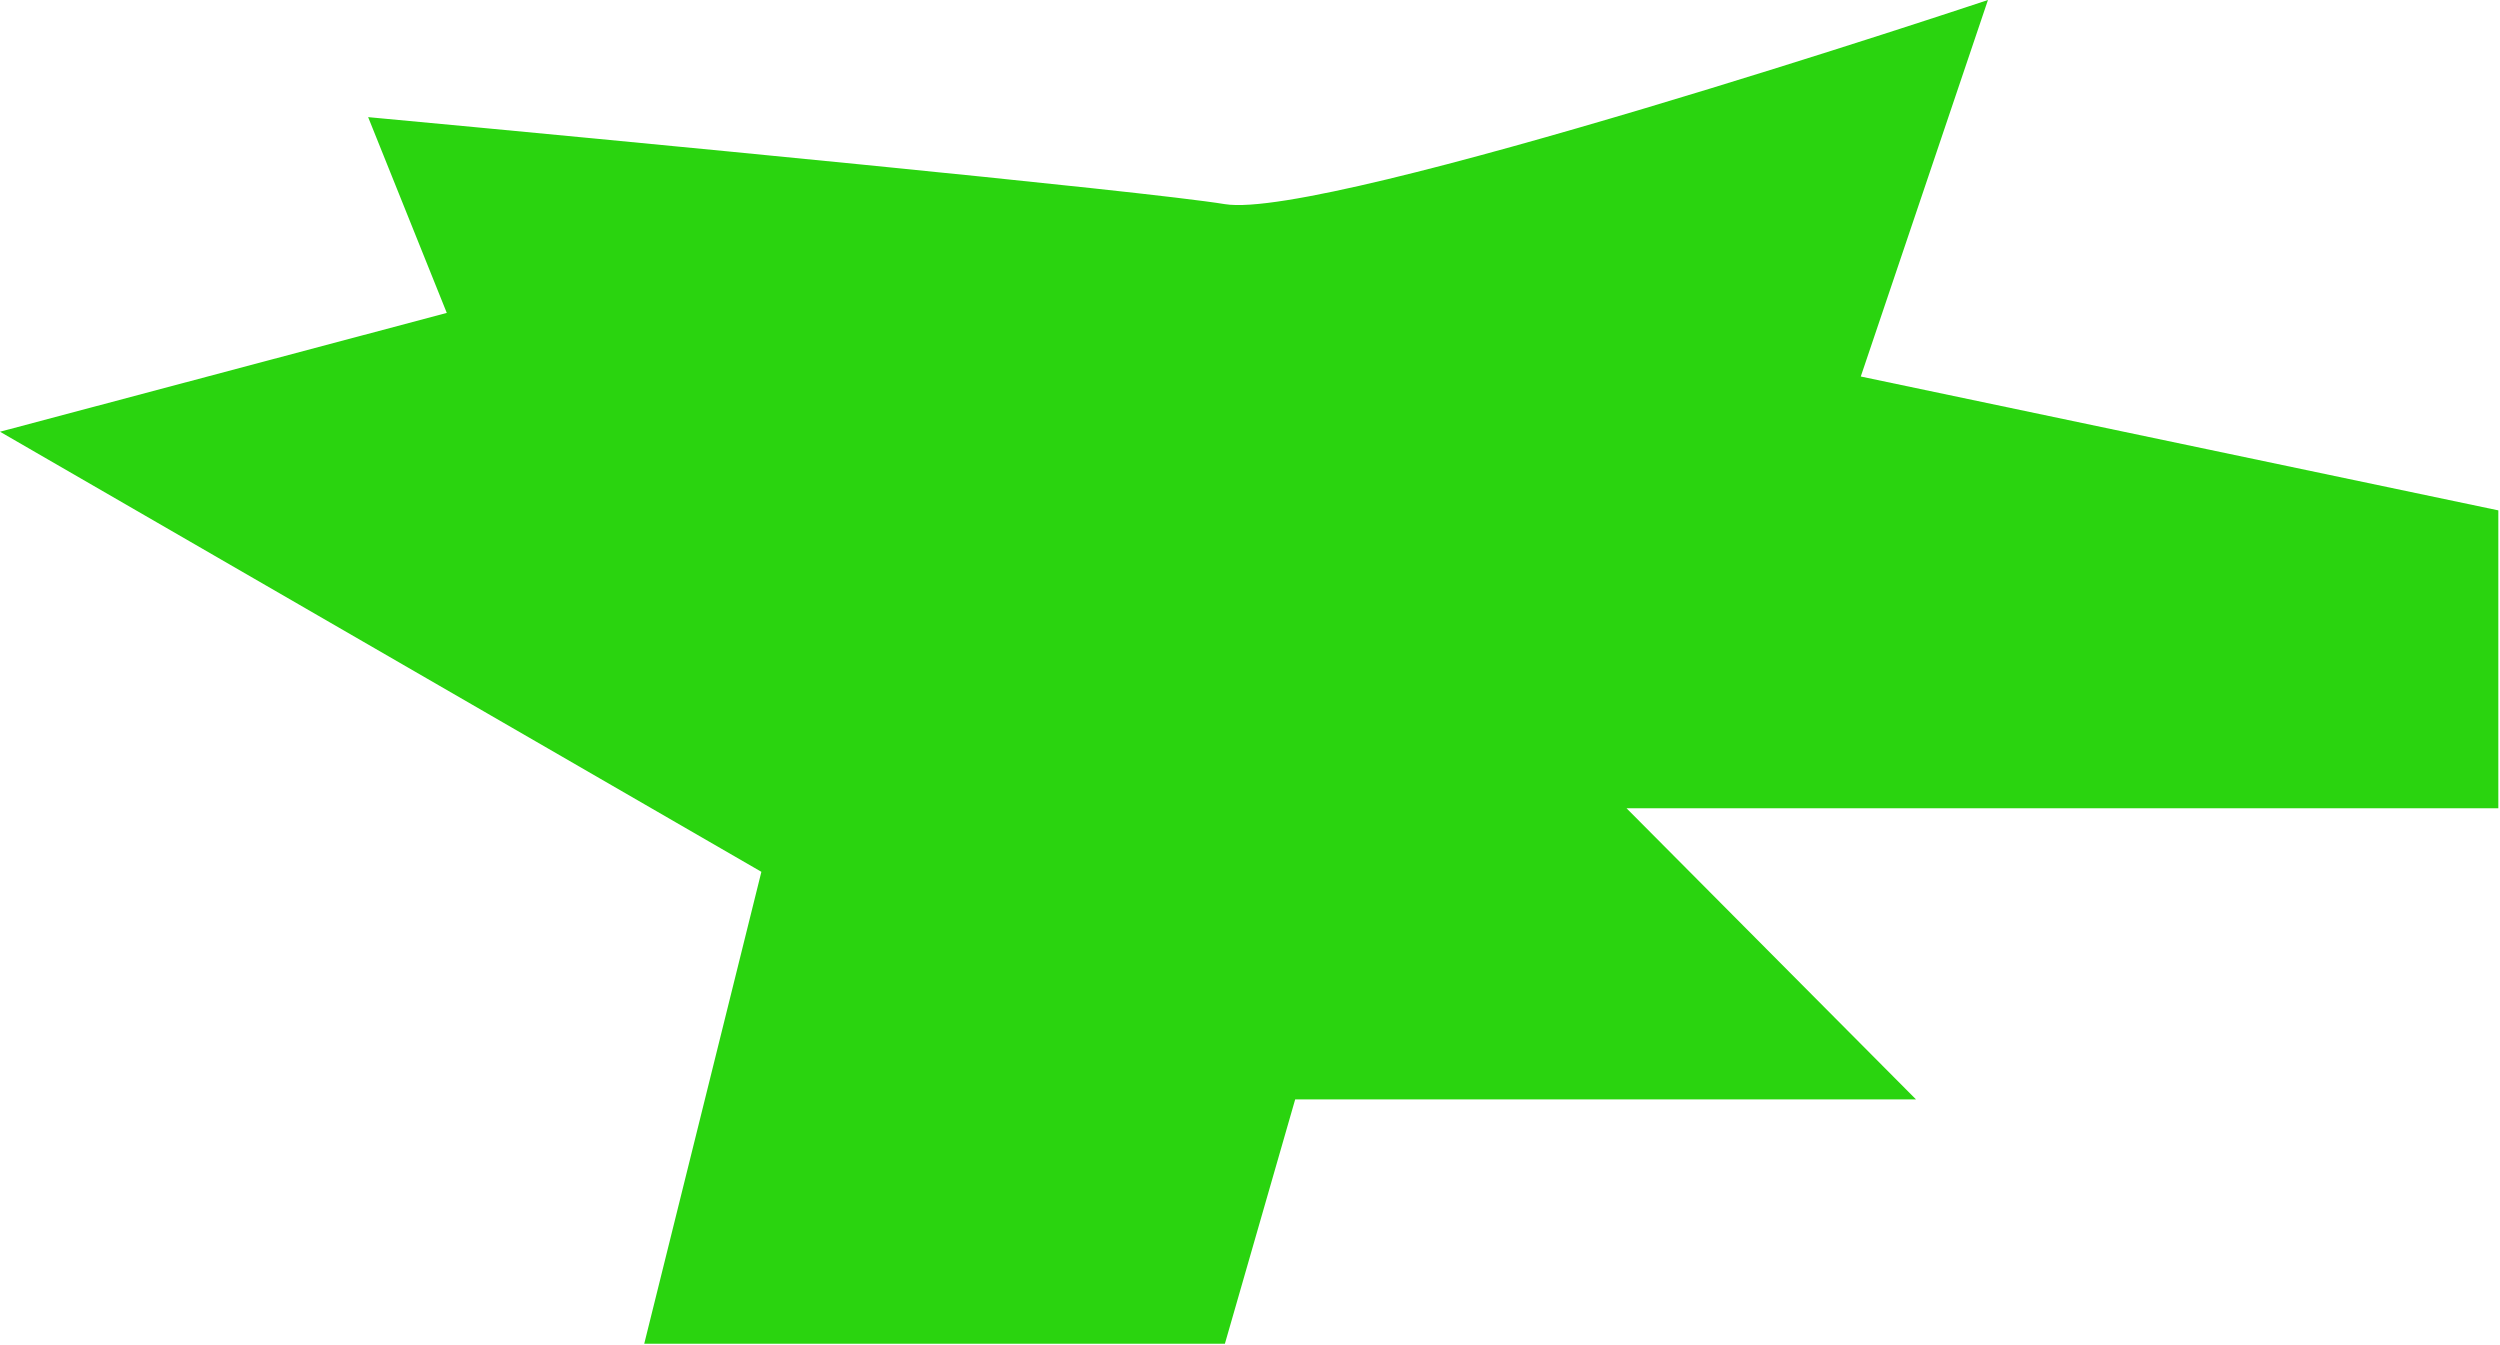 <?xml version="1.0" encoding="UTF-8"?> <svg xmlns="http://www.w3.org/2000/svg" width="747" height="402" viewBox="0 0 747 402" fill="none"> <path d="M0 129L133.5 93.5L110 35C185.167 42 341.6 57 366 61C396.5 66 594 0 594 0L556 112.5L746.5 152.5V241.5H486L572.5 328.5H387L366 401.5H192.5L227.5 260.5L0 129Z" fill="#2AD40F"></path> </svg> 